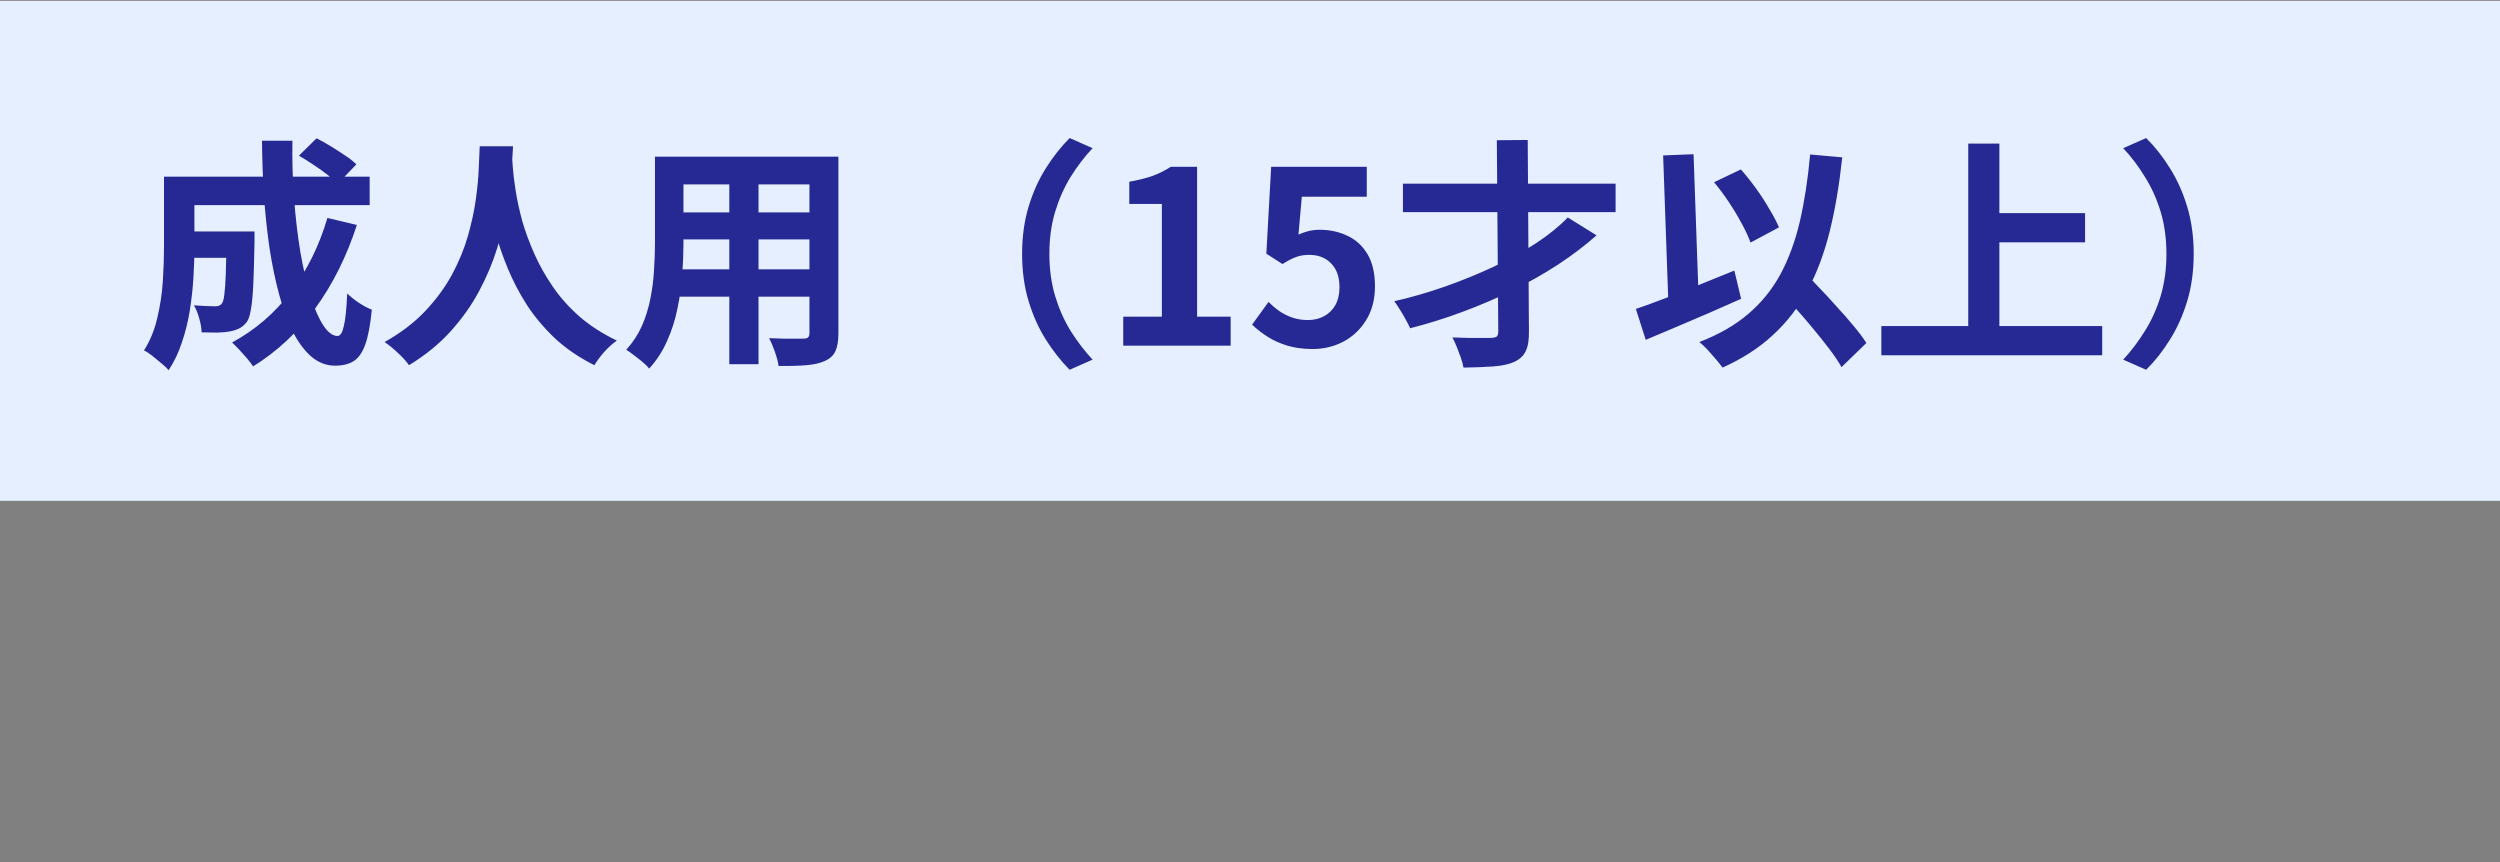 <?xml version="1.0" encoding="utf-8"?>
<svg xmlns="http://www.w3.org/2000/svg" width="145" height="50" viewBox="0 0 145 50" fill="none">
<rect x="0" y="0" width="145" height="50" fill="#808080" stroke="none"/>
<rect width="145" height="29" transform="translate(0 0.047)" fill="#E5EFFF"/>
<path d="M10.548 13.425H13.782V14.951H10.548V13.425ZM13.138 13.425H14.762C14.762 13.425 14.762 13.462 14.762 13.537C14.762 13.611 14.762 13.7 14.762 13.803C14.762 13.896 14.762 13.976 14.762 14.041C14.743 15.03 14.72 15.842 14.692 16.477C14.664 17.102 14.617 17.592 14.552 17.947C14.496 18.292 14.417 18.535 14.314 18.675C14.174 18.852 14.025 18.978 13.866 19.053C13.717 19.128 13.539 19.183 13.334 19.221C13.147 19.258 12.909 19.282 12.62 19.291C12.34 19.291 12.032 19.286 11.696 19.277C11.687 19.034 11.64 18.764 11.556 18.465C11.472 18.166 11.369 17.914 11.248 17.709C11.5 17.727 11.733 17.741 11.948 17.751C12.172 17.76 12.34 17.765 12.452 17.765C12.545 17.765 12.625 17.756 12.69 17.737C12.765 17.709 12.825 17.662 12.872 17.597C12.937 17.513 12.984 17.34 13.012 17.079C13.049 16.808 13.077 16.402 13.096 15.861C13.115 15.31 13.129 14.582 13.138 13.677V13.425ZM17.338 9.029L18.36 8.021C18.621 8.152 18.897 8.306 19.186 8.483C19.475 8.66 19.751 8.838 20.012 9.015C20.283 9.192 20.502 9.365 20.67 9.533L19.592 10.653C19.433 10.494 19.228 10.317 18.976 10.121C18.724 9.925 18.453 9.734 18.164 9.547C17.875 9.351 17.599 9.178 17.338 9.029ZM18.99 12.641L20.698 13.047C20.11 14.867 19.307 16.477 18.29 17.877C17.273 19.267 16.069 20.392 14.678 21.251C14.603 21.13 14.491 20.98 14.342 20.803C14.193 20.635 14.039 20.462 13.88 20.285C13.721 20.117 13.581 19.977 13.46 19.865C14.804 19.137 15.943 18.157 16.876 16.925C17.809 15.684 18.514 14.255 18.99 12.641ZM10.632 10.247H21.44V11.899H10.632V10.247ZM9.512 10.247H11.276V14.377C11.276 14.899 11.257 15.473 11.22 16.099C11.183 16.715 11.113 17.349 11.01 18.003C10.907 18.647 10.753 19.267 10.548 19.865C10.352 20.462 10.095 20.999 9.778 21.475C9.685 21.354 9.545 21.218 9.358 21.069C9.181 20.919 8.999 20.77 8.812 20.621C8.635 20.481 8.481 20.383 8.35 20.327C8.705 19.767 8.961 19.142 9.12 18.451C9.288 17.751 9.395 17.046 9.442 16.337C9.489 15.627 9.512 14.97 9.512 14.363V10.247ZM15.196 8.161H16.96C16.941 9.309 16.974 10.434 17.058 11.535C17.142 12.636 17.263 13.668 17.422 14.629C17.59 15.581 17.786 16.425 18.01 17.163C18.234 17.891 18.481 18.46 18.752 18.871C19.023 19.282 19.298 19.487 19.578 19.487C19.737 19.487 19.858 19.296 19.942 18.913C20.035 18.53 20.101 17.9 20.138 17.023C20.334 17.209 20.563 17.392 20.824 17.569C21.095 17.746 21.342 17.877 21.566 17.961C21.482 18.829 21.356 19.501 21.188 19.977C21.02 20.444 20.796 20.765 20.516 20.943C20.236 21.12 19.877 21.209 19.438 21.209C18.934 21.209 18.477 21.036 18.066 20.691C17.665 20.346 17.305 19.865 16.988 19.249C16.68 18.633 16.414 17.91 16.19 17.079C15.966 16.248 15.779 15.348 15.63 14.377C15.49 13.406 15.383 12.398 15.308 11.353C15.243 10.298 15.205 9.234 15.196 8.161ZM27.824 8.483H29.756C29.737 8.875 29.705 9.379 29.658 9.995C29.611 10.611 29.523 11.297 29.392 12.053C29.271 12.8 29.084 13.584 28.832 14.405C28.58 15.226 28.235 16.047 27.796 16.869C27.367 17.681 26.816 18.46 26.144 19.207C25.481 19.944 24.674 20.602 23.722 21.181C23.573 20.966 23.367 20.738 23.106 20.495C22.854 20.252 22.588 20.033 22.308 19.837C23.241 19.314 24.025 18.717 24.66 18.045C25.295 17.373 25.813 16.668 26.214 15.931C26.615 15.184 26.923 14.438 27.138 13.691C27.353 12.935 27.507 12.221 27.6 11.549C27.693 10.877 27.749 10.275 27.768 9.743C27.787 9.211 27.805 8.791 27.824 8.483ZM29.686 8.861C29.695 9.038 29.714 9.318 29.742 9.701C29.77 10.084 29.826 10.541 29.91 11.073C29.994 11.605 30.12 12.184 30.288 12.809C30.465 13.425 30.699 14.059 30.988 14.713C31.277 15.366 31.637 16.006 32.066 16.631C32.495 17.256 33.013 17.835 33.62 18.367C34.236 18.899 34.955 19.361 35.776 19.753C35.505 19.949 35.253 20.177 35.02 20.439C34.796 20.7 34.614 20.948 34.474 21.181C33.615 20.752 32.864 20.243 32.22 19.655C31.585 19.058 31.039 18.413 30.582 17.723C30.134 17.023 29.761 16.314 29.462 15.595C29.163 14.876 28.921 14.171 28.734 13.481C28.557 12.781 28.421 12.132 28.328 11.535C28.235 10.938 28.169 10.419 28.132 9.981C28.104 9.542 28.081 9.225 28.062 9.029L29.686 8.861ZM38.954 9.085H47.536V10.695H38.954V9.085ZM38.954 12.319H47.564V13.887H38.954V12.319ZM38.926 15.623H47.62V17.205H38.926V15.623ZM37.988 9.085H39.64V14.125C39.64 14.675 39.617 15.277 39.57 15.931C39.523 16.584 39.43 17.242 39.29 17.905C39.159 18.558 38.959 19.183 38.688 19.781C38.427 20.378 38.081 20.91 37.652 21.377C37.568 21.265 37.442 21.139 37.274 20.999C37.106 20.859 36.933 20.724 36.756 20.593C36.588 20.462 36.443 20.36 36.322 20.285C36.705 19.865 37.008 19.403 37.232 18.899C37.456 18.386 37.619 17.858 37.722 17.317C37.834 16.766 37.904 16.22 37.932 15.679C37.969 15.128 37.988 14.605 37.988 14.111V9.085ZM46.948 9.085H48.628V19.319C48.628 19.767 48.572 20.112 48.46 20.355C48.348 20.607 48.147 20.798 47.858 20.929C47.578 21.059 47.219 21.143 46.78 21.181C46.341 21.218 45.8 21.232 45.156 21.223C45.128 20.999 45.058 20.728 44.946 20.411C44.834 20.093 44.722 19.828 44.61 19.613C44.881 19.622 45.151 19.631 45.422 19.641C45.693 19.641 45.931 19.641 46.136 19.641C46.351 19.641 46.505 19.641 46.598 19.641C46.729 19.641 46.817 19.617 46.864 19.571C46.92 19.524 46.948 19.436 46.948 19.305V9.085ZM42.3 9.729H43.994V21.125H42.3V9.729ZM59.282 14.727C59.282 13.728 59.408 12.813 59.66 11.983C59.912 11.152 60.248 10.405 60.668 9.743C61.088 9.08 61.545 8.502 62.04 8.007L63.37 8.595C62.903 9.09 62.479 9.645 62.096 10.261C61.723 10.867 61.424 11.54 61.2 12.277C60.976 13.014 60.864 13.831 60.864 14.727C60.864 15.614 60.976 16.43 61.2 17.177C61.424 17.914 61.723 18.586 62.096 19.193C62.479 19.799 62.903 20.355 63.37 20.859L62.04 21.447C61.545 20.952 61.088 20.373 60.668 19.711C60.248 19.048 59.912 18.302 59.66 17.471C59.408 16.64 59.282 15.726 59.282 14.727ZM65.148 20.047V18.367H67.388V11.829H65.498V10.541C66.021 10.447 66.469 10.335 66.842 10.205C67.225 10.065 67.579 9.888 67.906 9.673H69.432V18.367H71.378V20.047H65.148ZM76.136 20.243C75.585 20.243 75.095 20.177 74.666 20.047C74.237 19.916 73.854 19.744 73.518 19.529C73.182 19.314 72.883 19.081 72.622 18.829L73.574 17.513C73.77 17.709 73.98 17.886 74.204 18.045C74.437 18.203 74.689 18.329 74.96 18.423C75.24 18.516 75.538 18.563 75.856 18.563C76.21 18.563 76.523 18.488 76.794 18.339C77.074 18.189 77.293 17.975 77.452 17.695C77.611 17.405 77.69 17.06 77.69 16.659C77.69 16.061 77.526 15.6 77.2 15.273C76.882 14.946 76.463 14.783 75.94 14.783C75.641 14.783 75.385 14.825 75.17 14.909C74.955 14.983 74.694 15.119 74.386 15.315L73.448 14.713L73.728 9.673H79.272V11.409H75.506L75.31 13.607C75.515 13.514 75.716 13.444 75.912 13.397C76.108 13.35 76.323 13.327 76.556 13.327C77.135 13.327 77.666 13.444 78.152 13.677C78.637 13.901 79.025 14.255 79.314 14.741C79.603 15.226 79.748 15.847 79.748 16.603C79.748 17.368 79.575 18.026 79.23 18.577C78.894 19.118 78.451 19.534 77.9 19.823C77.359 20.103 76.77 20.243 76.136 20.243ZM86.816 8.133L88.608 8.119L88.678 19.207C88.687 19.711 88.626 20.093 88.496 20.355C88.374 20.625 88.155 20.835 87.838 20.985C87.53 21.125 87.128 21.213 86.634 21.251C86.148 21.288 85.565 21.311 84.884 21.321C84.856 21.153 84.804 20.962 84.73 20.747C84.655 20.541 84.576 20.331 84.492 20.117C84.408 19.912 84.324 19.73 84.24 19.571C84.548 19.58 84.856 19.59 85.164 19.599C85.472 19.599 85.742 19.599 85.976 19.599C86.218 19.599 86.391 19.599 86.494 19.599C86.652 19.59 86.76 19.561 86.816 19.515C86.872 19.459 86.9 19.356 86.9 19.207L86.816 8.133ZM81.37 10.653H93.704V12.305H81.37V10.653ZM90.932 12.613L92.598 13.649C91.935 14.237 91.193 14.802 90.372 15.343C89.55 15.875 88.673 16.374 87.74 16.841C86.806 17.298 85.836 17.713 84.828 18.087C83.829 18.46 82.816 18.777 81.79 19.039C81.724 18.89 81.636 18.717 81.524 18.521C81.421 18.325 81.309 18.134 81.188 17.947C81.076 17.76 80.968 17.602 80.866 17.471C81.855 17.247 82.84 16.962 83.82 16.617C84.8 16.271 85.738 15.889 86.634 15.469C87.53 15.04 88.346 14.587 89.084 14.111C89.821 13.626 90.437 13.126 90.932 12.613ZM99.416 10.569L100.97 9.827C101.268 10.163 101.562 10.531 101.852 10.933C102.141 11.334 102.398 11.731 102.622 12.123C102.855 12.505 103.042 12.86 103.182 13.187L101.53 14.069C101.418 13.752 101.25 13.387 101.026 12.977C100.802 12.557 100.55 12.137 100.27 11.717C99.99 11.297 99.705 10.914 99.416 10.569ZM94.88 17.919C95.356 17.76 95.906 17.559 96.532 17.317C97.166 17.074 97.829 16.813 98.52 16.533C99.22 16.253 99.91 15.973 100.592 15.693L100.984 17.331C100.358 17.611 99.724 17.891 99.08 18.171C98.436 18.451 97.801 18.721 97.176 18.983C96.56 19.244 95.986 19.487 95.454 19.711L94.88 17.919ZM103.084 16.673L104.372 15.483C104.689 15.819 105.03 16.178 105.394 16.561C105.767 16.944 106.131 17.335 106.486 17.737C106.85 18.129 107.186 18.512 107.494 18.885C107.802 19.249 108.054 19.585 108.25 19.893L106.808 21.293C106.63 20.976 106.392 20.621 106.094 20.229C105.804 19.846 105.487 19.45 105.142 19.039C104.806 18.628 104.456 18.222 104.092 17.821C103.737 17.41 103.401 17.027 103.084 16.673ZM104.988 8.959L106.85 9.127C106.682 10.713 106.439 12.146 106.122 13.425C105.804 14.694 105.38 15.828 104.848 16.827C104.316 17.816 103.644 18.684 102.832 19.431C102.029 20.177 101.054 20.808 99.906 21.321C99.822 21.2 99.7 21.046 99.542 20.859C99.383 20.672 99.215 20.481 99.038 20.285C98.86 20.098 98.702 19.949 98.562 19.837C99.682 19.407 100.62 18.871 101.376 18.227C102.141 17.583 102.766 16.817 103.252 15.931C103.737 15.035 104.115 14.013 104.386 12.865C104.656 11.707 104.857 10.405 104.988 8.959ZM96.462 9.015L98.226 8.945L98.548 18.045L96.784 18.115L96.462 9.015ZM115.11 12.361H120.934V14.055H115.11V12.361ZM109.118 18.913H121.928V20.607H109.118V18.913ZM114.158 8.329H115.964V19.851H114.158V8.329ZM127.234 14.727C127.234 15.726 127.108 16.64 126.856 17.471C126.604 18.302 126.268 19.048 125.848 19.711C125.437 20.373 124.98 20.952 124.476 21.447L123.146 20.859C123.612 20.355 124.032 19.799 124.406 19.193C124.788 18.586 125.092 17.914 125.316 17.177C125.54 16.43 125.652 15.614 125.652 14.727C125.652 13.831 125.54 13.014 125.316 12.277C125.092 11.54 124.788 10.867 124.406 10.261C124.032 9.645 123.612 9.09 123.146 8.595L124.476 8.007C124.98 8.502 125.437 9.08 125.848 9.743C126.268 10.405 126.604 11.152 126.856 11.983C127.108 12.813 127.234 13.728 127.234 14.727Z" fill="#262993"/>
</svg>